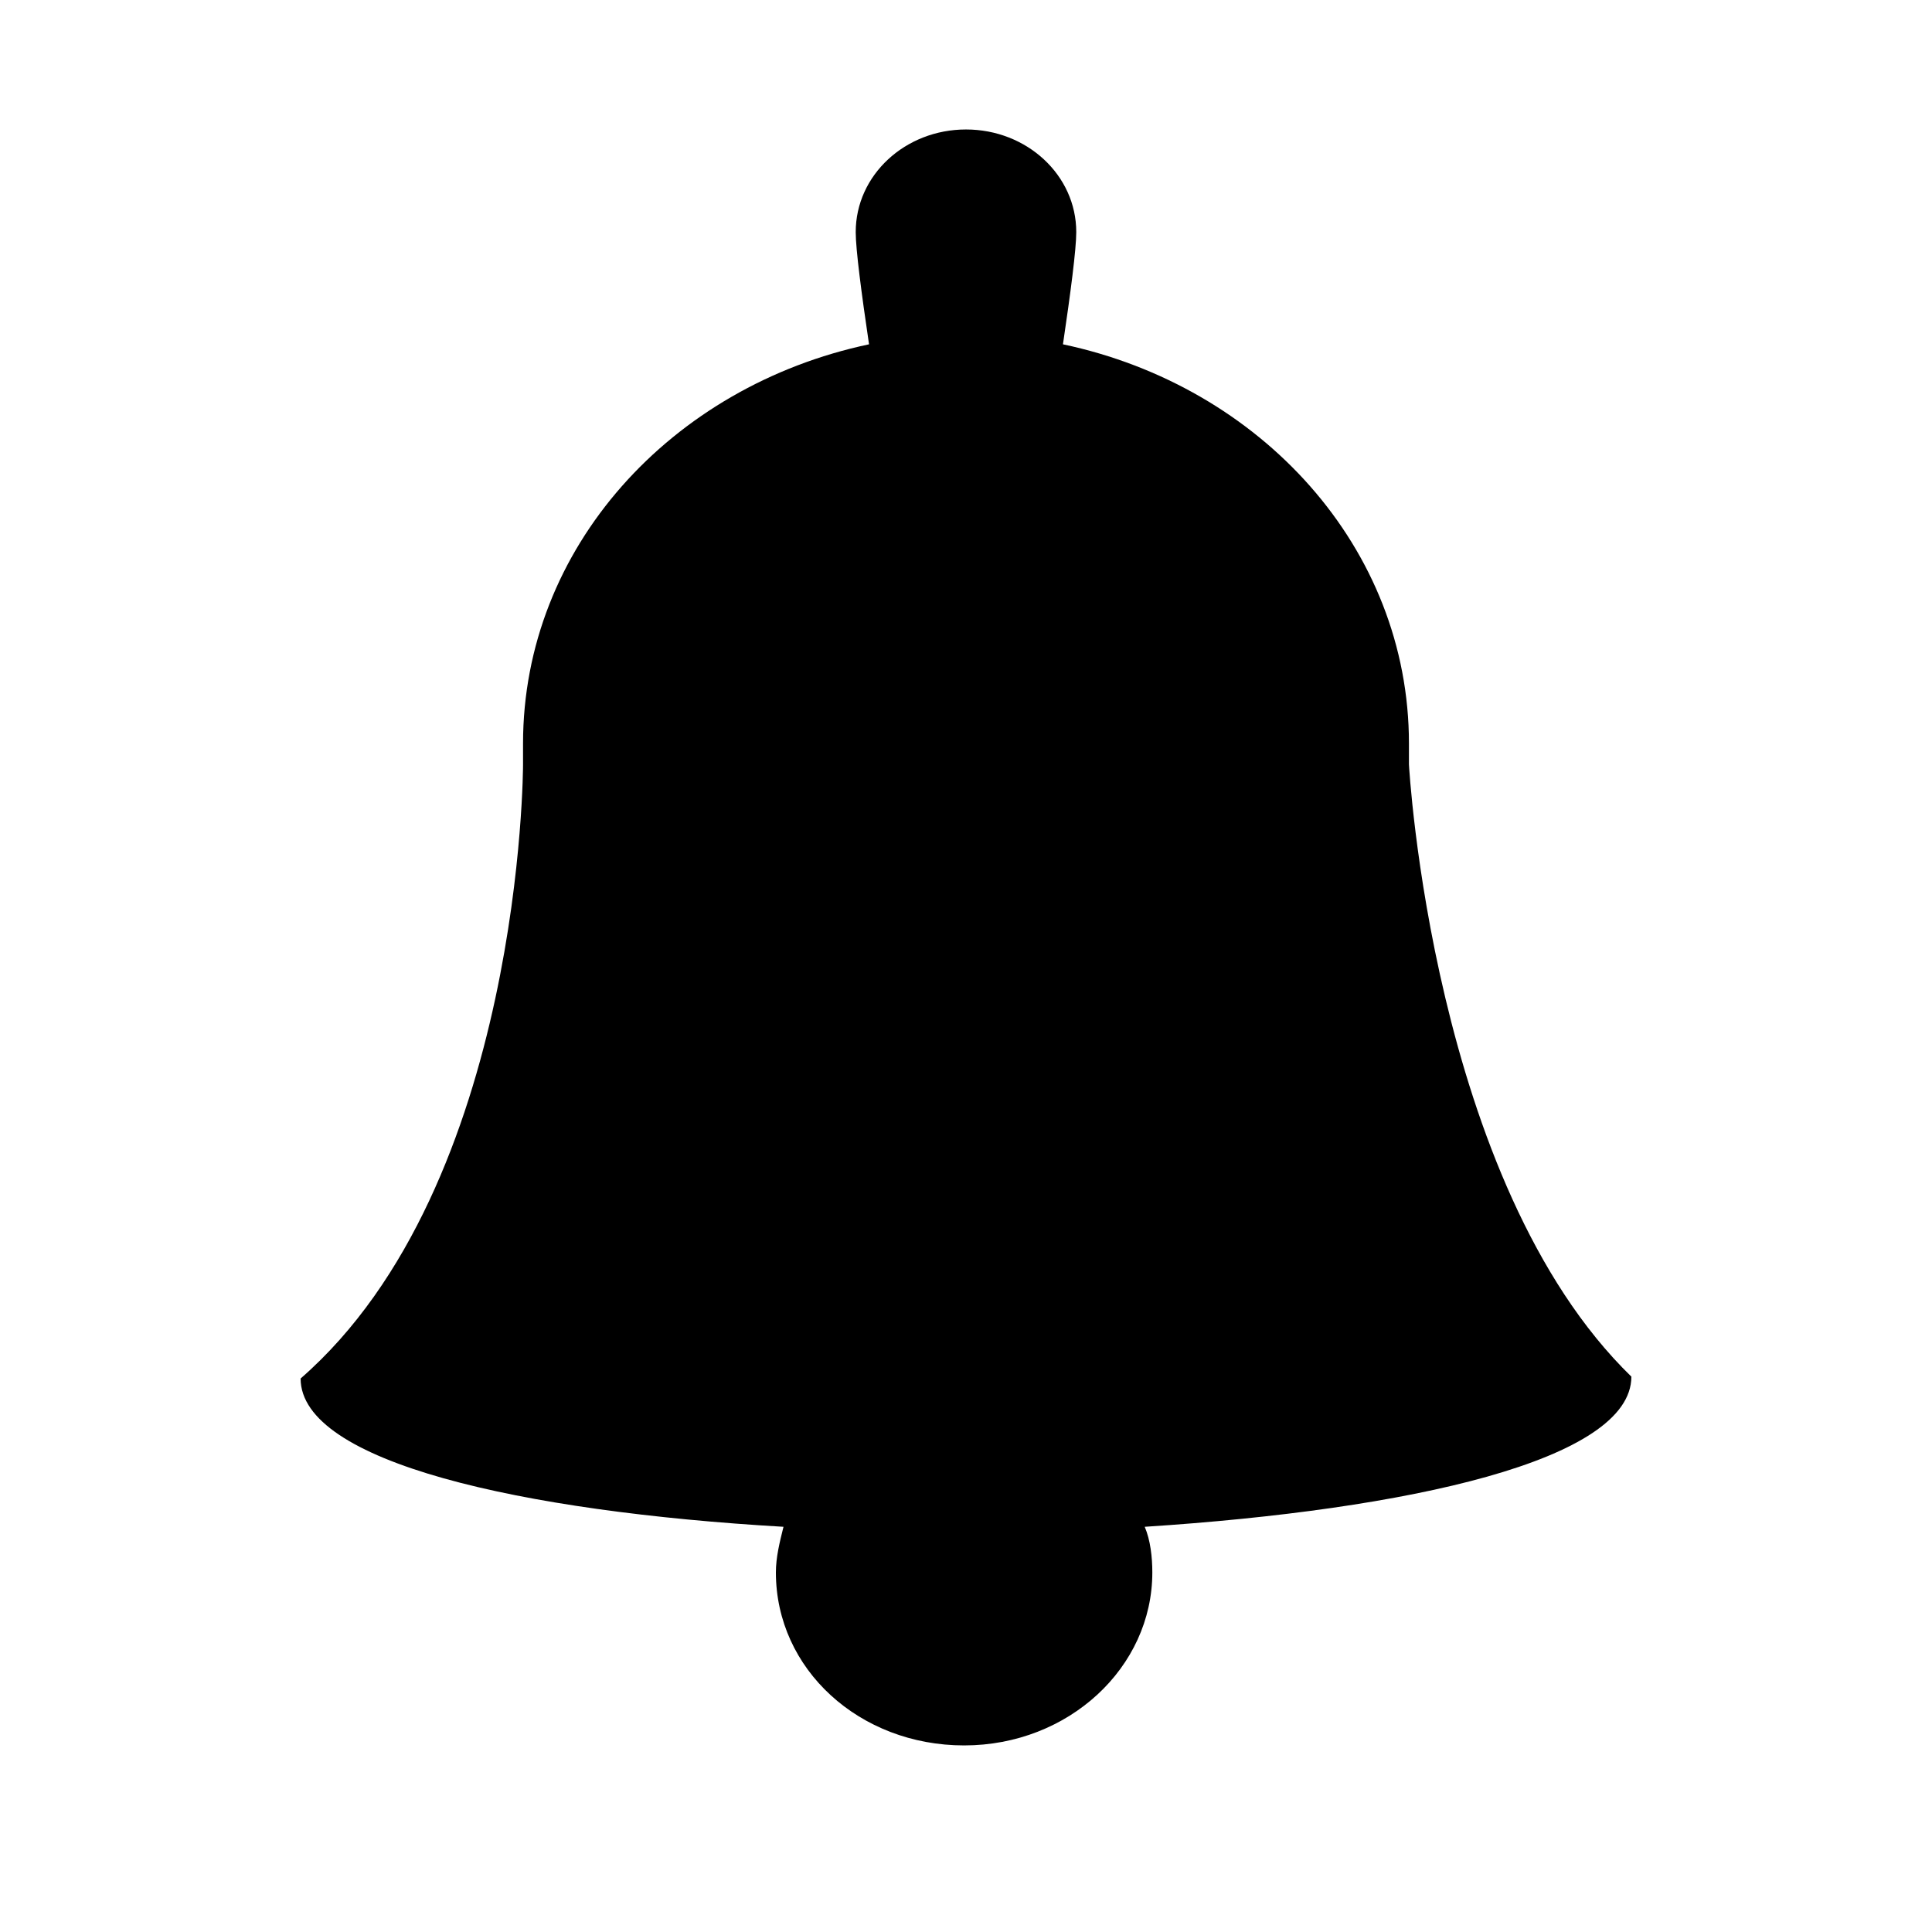 <?xml version="1.0" encoding="UTF-8"?>
<!-- The Best Svg Icon site in the world: iconSvg.co, Visit us! https://iconsvg.co -->
<svg fill="#000000" width="800px" height="800px" version="1.1" viewBox="144 144 512 512" xmlns="http://www.w3.org/2000/svg">
 <path d="m576.33 508.82c-52.898-51.387-58.945-162.23-58.945-162.23v-5.543c0-51.891-39.297-94.715-91.691-105.8 2.016-13.602 3.527-25.191 3.527-29.727 0-15.113-13.098-27.207-29.223-27.207-16.121 0-29.223 12.09-29.223 27.207 0 4.535 1.512 16.121 3.527 29.727-52.395 11.082-91.691 53.906-91.691 105.8v5.543s0 111.34-58.945 162.73c0 22.168 58.441 35.266 127.97 39.297-1.008 4.031-2.016 8.062-2.016 12.09 0 25.695 22.168 45.848 49.879 45.848s49.879-20.656 49.879-45.848c0-4.031-0.504-8.566-2.016-12.09 70.023-4.531 128.97-17.633 128.97-39.801z"/>
</svg>